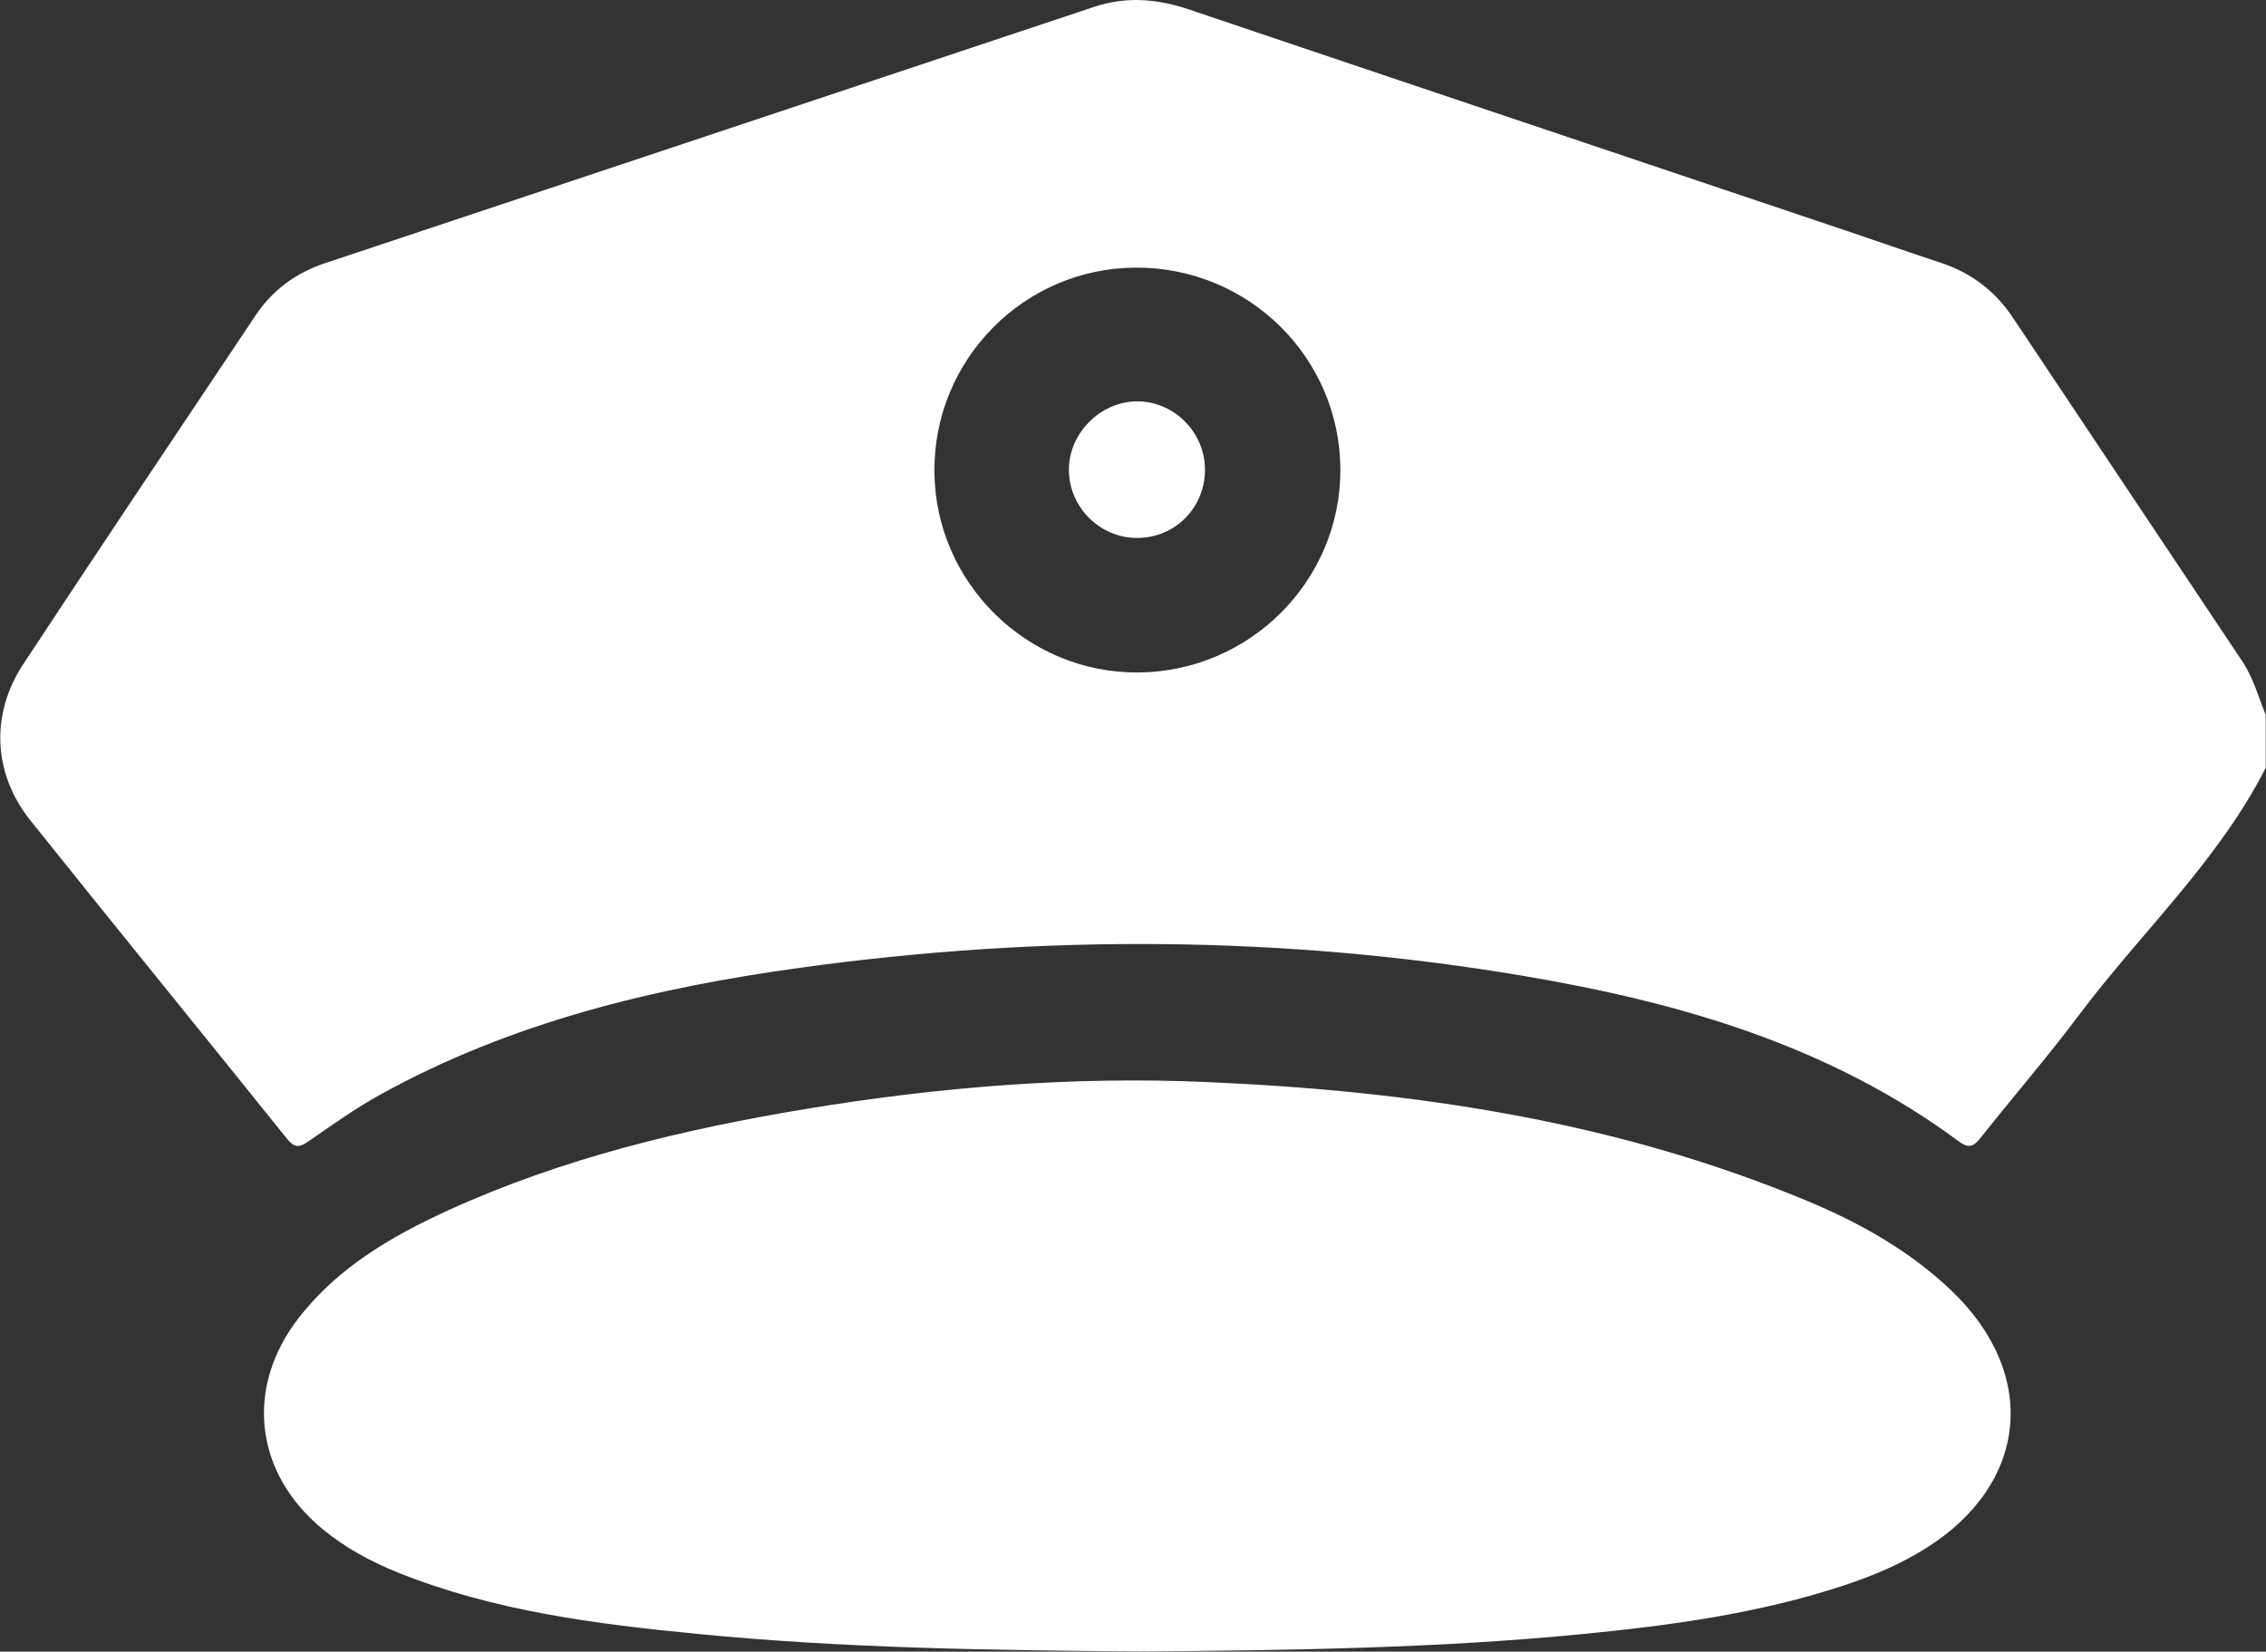<?xml version="1.0" encoding="UTF-8"?> <svg xmlns="http://www.w3.org/2000/svg" viewBox="0 0 31.00 22.60" data-guides="{&quot;vertical&quot;:[],&quot;horizontal&quot;:[]}"><rect x="0" y="0" width="31.00" height="22.60" fill="#333333" stroke="none"/><defs></defs><path fill="#ffffff" stroke="none" fill-opacity="1" stroke-width="1" stroke-opacity="1" id="tSvgd93bf4701a" title="Path 4" d="M26.684 17.648C26.113 17.108 25.438 16.73 24.719 16.431C22.09 15.335 19.323 14.927 16.503 14.806C14.665 14.726 12.838 14.874 11.023 15.175C9.342 15.453 7.692 15.85 6.135 16.56C5.361 16.914 4.63 17.338 4.094 18.024C3.347 18.979 3.477 20.148 4.41 20.921C4.723 21.18 5.076 21.37 5.451 21.521C6.766 22.047 8.155 22.223 9.547 22.358C11.555 22.555 13.571 22.582 15.652 22.598C17.613 22.581 19.638 22.557 21.657 22.359C22.859 22.241 24.056 22.079 25.211 21.699C25.603 21.571 25.983 21.412 26.335 21.193C27.753 20.311 27.901 18.801 26.684 17.648Z"></path><path fill="#ffffff" stroke="none" fill-opacity="1" stroke-width="1" stroke-opacity="1" id="tSvgc5dfc012c1" title="Path 5" d="M30.671 9.042C29.625 7.478 28.582 5.911 27.537 4.346C27.295 3.983 26.966 3.731 26.547 3.594C26.117 3.453 25.691 3.303 25.263 3.159C22.264 2.149 19.265 1.143 16.268 0.13C15.835 -0.016 15.408 -0.053 14.968 0.094C11.46 1.264 7.954 2.432 4.447 3.601C4.051 3.733 3.731 3.966 3.499 4.312C2.436 5.902 1.37 7.49 0.318 9.088C-0.134 9.775 -0.096 10.587 0.417 11.228C1.581 12.684 2.759 14.128 3.926 15.582C4.027 15.708 4.094 15.704 4.215 15.621C4.538 15.398 4.858 15.168 5.201 14.979C6.998 13.985 8.961 13.514 10.972 13.239C14.267 12.786 17.565 12.8 20.849 13.355C22.977 13.715 25.027 14.306 26.797 15.618C26.944 15.727 27.008 15.681 27.103 15.56C27.547 14.999 28.016 14.458 28.445 13.885C29.292 12.757 30.346 11.784 30.996 10.507C30.996 10.265 30.996 10.023 30.996 9.781C30.894 9.531 30.825 9.271 30.671 9.042ZM15.569 9.202C14.047 9.211 12.791 7.97 12.783 6.448C12.775 4.919 14.007 3.671 15.532 3.662C17.077 3.653 18.333 4.891 18.337 6.427C18.34 7.947 17.099 9.192 15.569 9.202Z"></path><path fill="#ffffff" stroke="none" fill-opacity="1" stroke-width="1" stroke-opacity="1" id="tSvg29a7839d36" title="Path 6" d="M15.567 5.492C15.059 5.487 14.618 5.928 14.623 6.436C14.628 6.941 15.044 7.357 15.548 7.361C16.071 7.366 16.487 6.949 16.485 6.423C16.483 5.918 16.067 5.497 15.567 5.492Z"></path></svg> 
